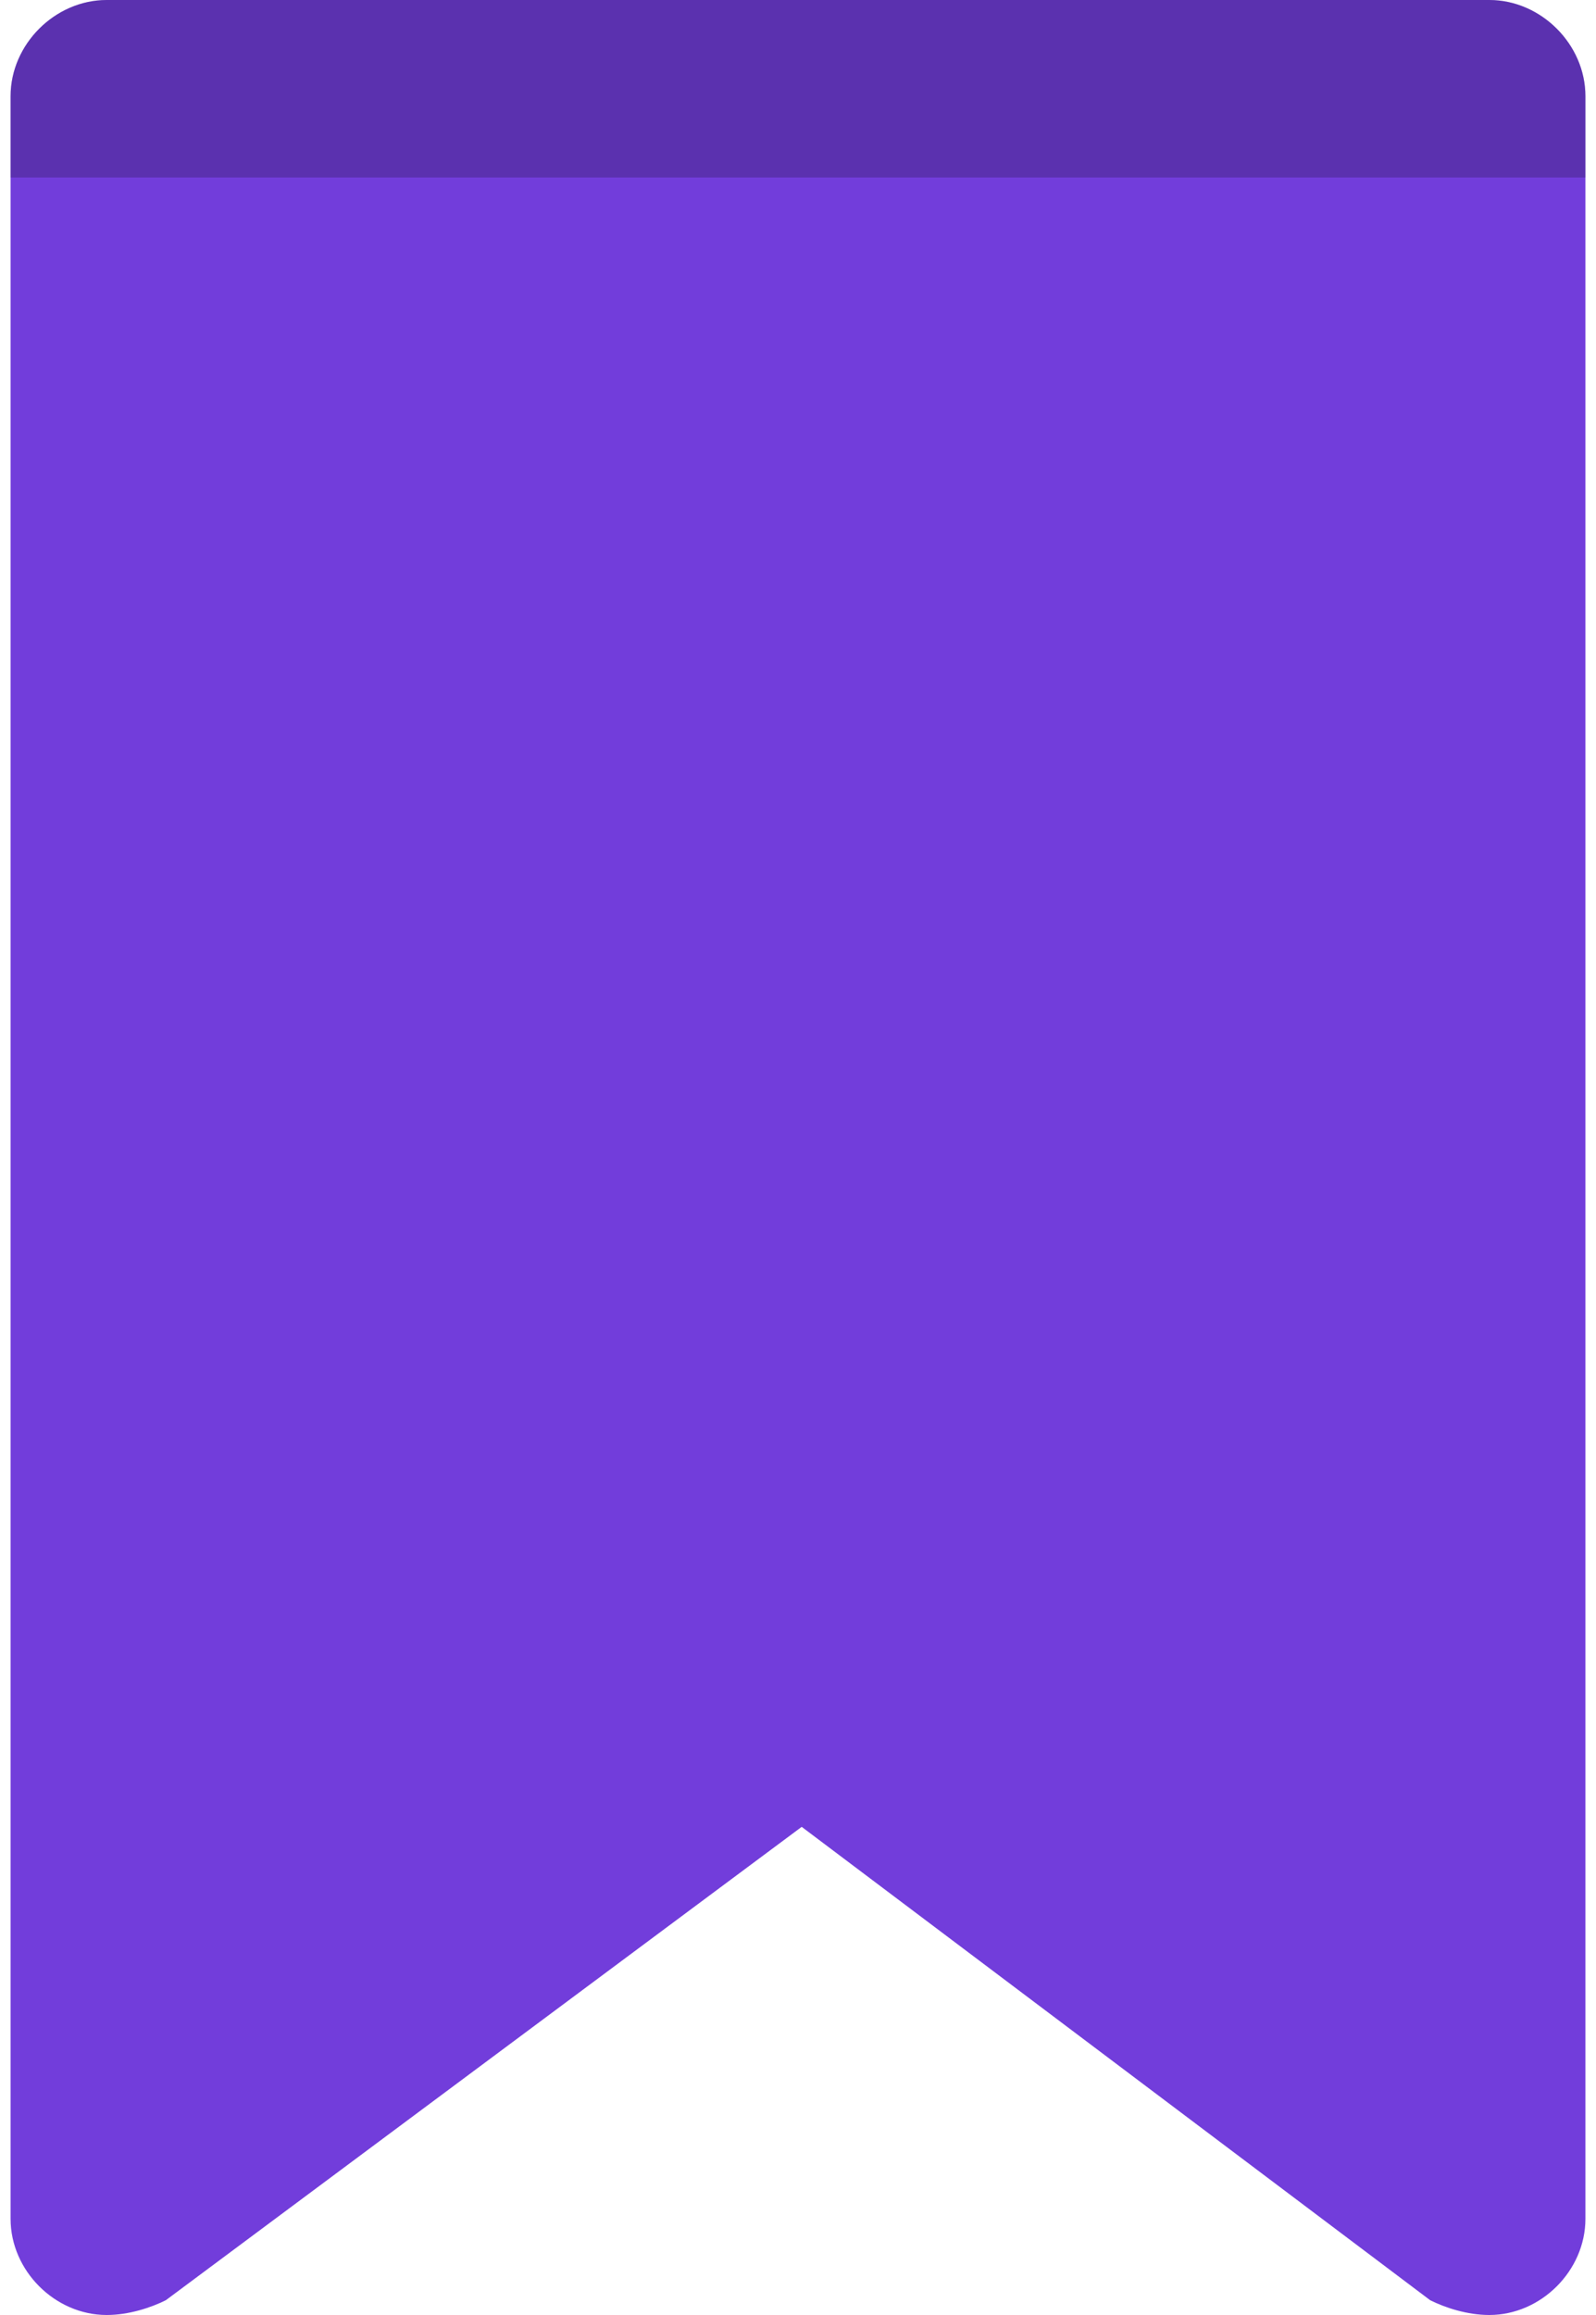 <?xml version="1.0" encoding="UTF-8"?>
<!DOCTYPE svg PUBLIC "-//W3C//DTD SVG 1.1//EN" "http://www.w3.org/Graphics/SVG/1.1/DTD/svg11.dtd">
<!-- Creator: CorelDRAW 2018 (64 Bit) -->
<svg xmlns="http://www.w3.org/2000/svg" xml:space="preserve" width="20px" height="29px" version="1.1" style="shape-rendering:geometricPrecision; text-rendering:geometricPrecision; image-rendering:optimizeQuality; fill-rule:evenodd; clip-rule:evenodd"
viewBox="0 0 2.13 3.13"
 xmlns:xlink="http://www.w3.org/1999/xlink">
 <defs>
  <style type="text/css">
   <![CDATA[
    .fil0 {fill:#723DDB}
    .fil1 {fill:black;fill-opacity:0.2}
   ]]>
  </style>
 </defs>
 <g id="Capa_x0020_1">
  <g id="plan_3">
   <path class="fil0" d="M1.92 3.11l-0.85 -0.64 -0.86 0.64c-0.02,0.01 -0.05,0.02 -0.08,0.02 -0.07,0 -0.13,-0.06 -0.13,-0.13l0 -2.87c0,-0.07 0.06,-0.13 0.13,-0.13l1.87 0c0.07,0 0.13,0.06 0.13,0.13l0 2.87c0,0.07 -0.06,0.13 -0.13,0.13 -0.03,0 -0.06,-0.01 -0.08,-0.02l0 0z"/>
   <path class="fil1" d="M0 0.24l0 -0.11c0,-0.07 0.06,-0.13 0.13,-0.13l1.87 0c0.07,0 0.13,0.06 0.13,0.13l0 0.11 -2.13 0z"/>
  </g>
 </g>
</svg>
